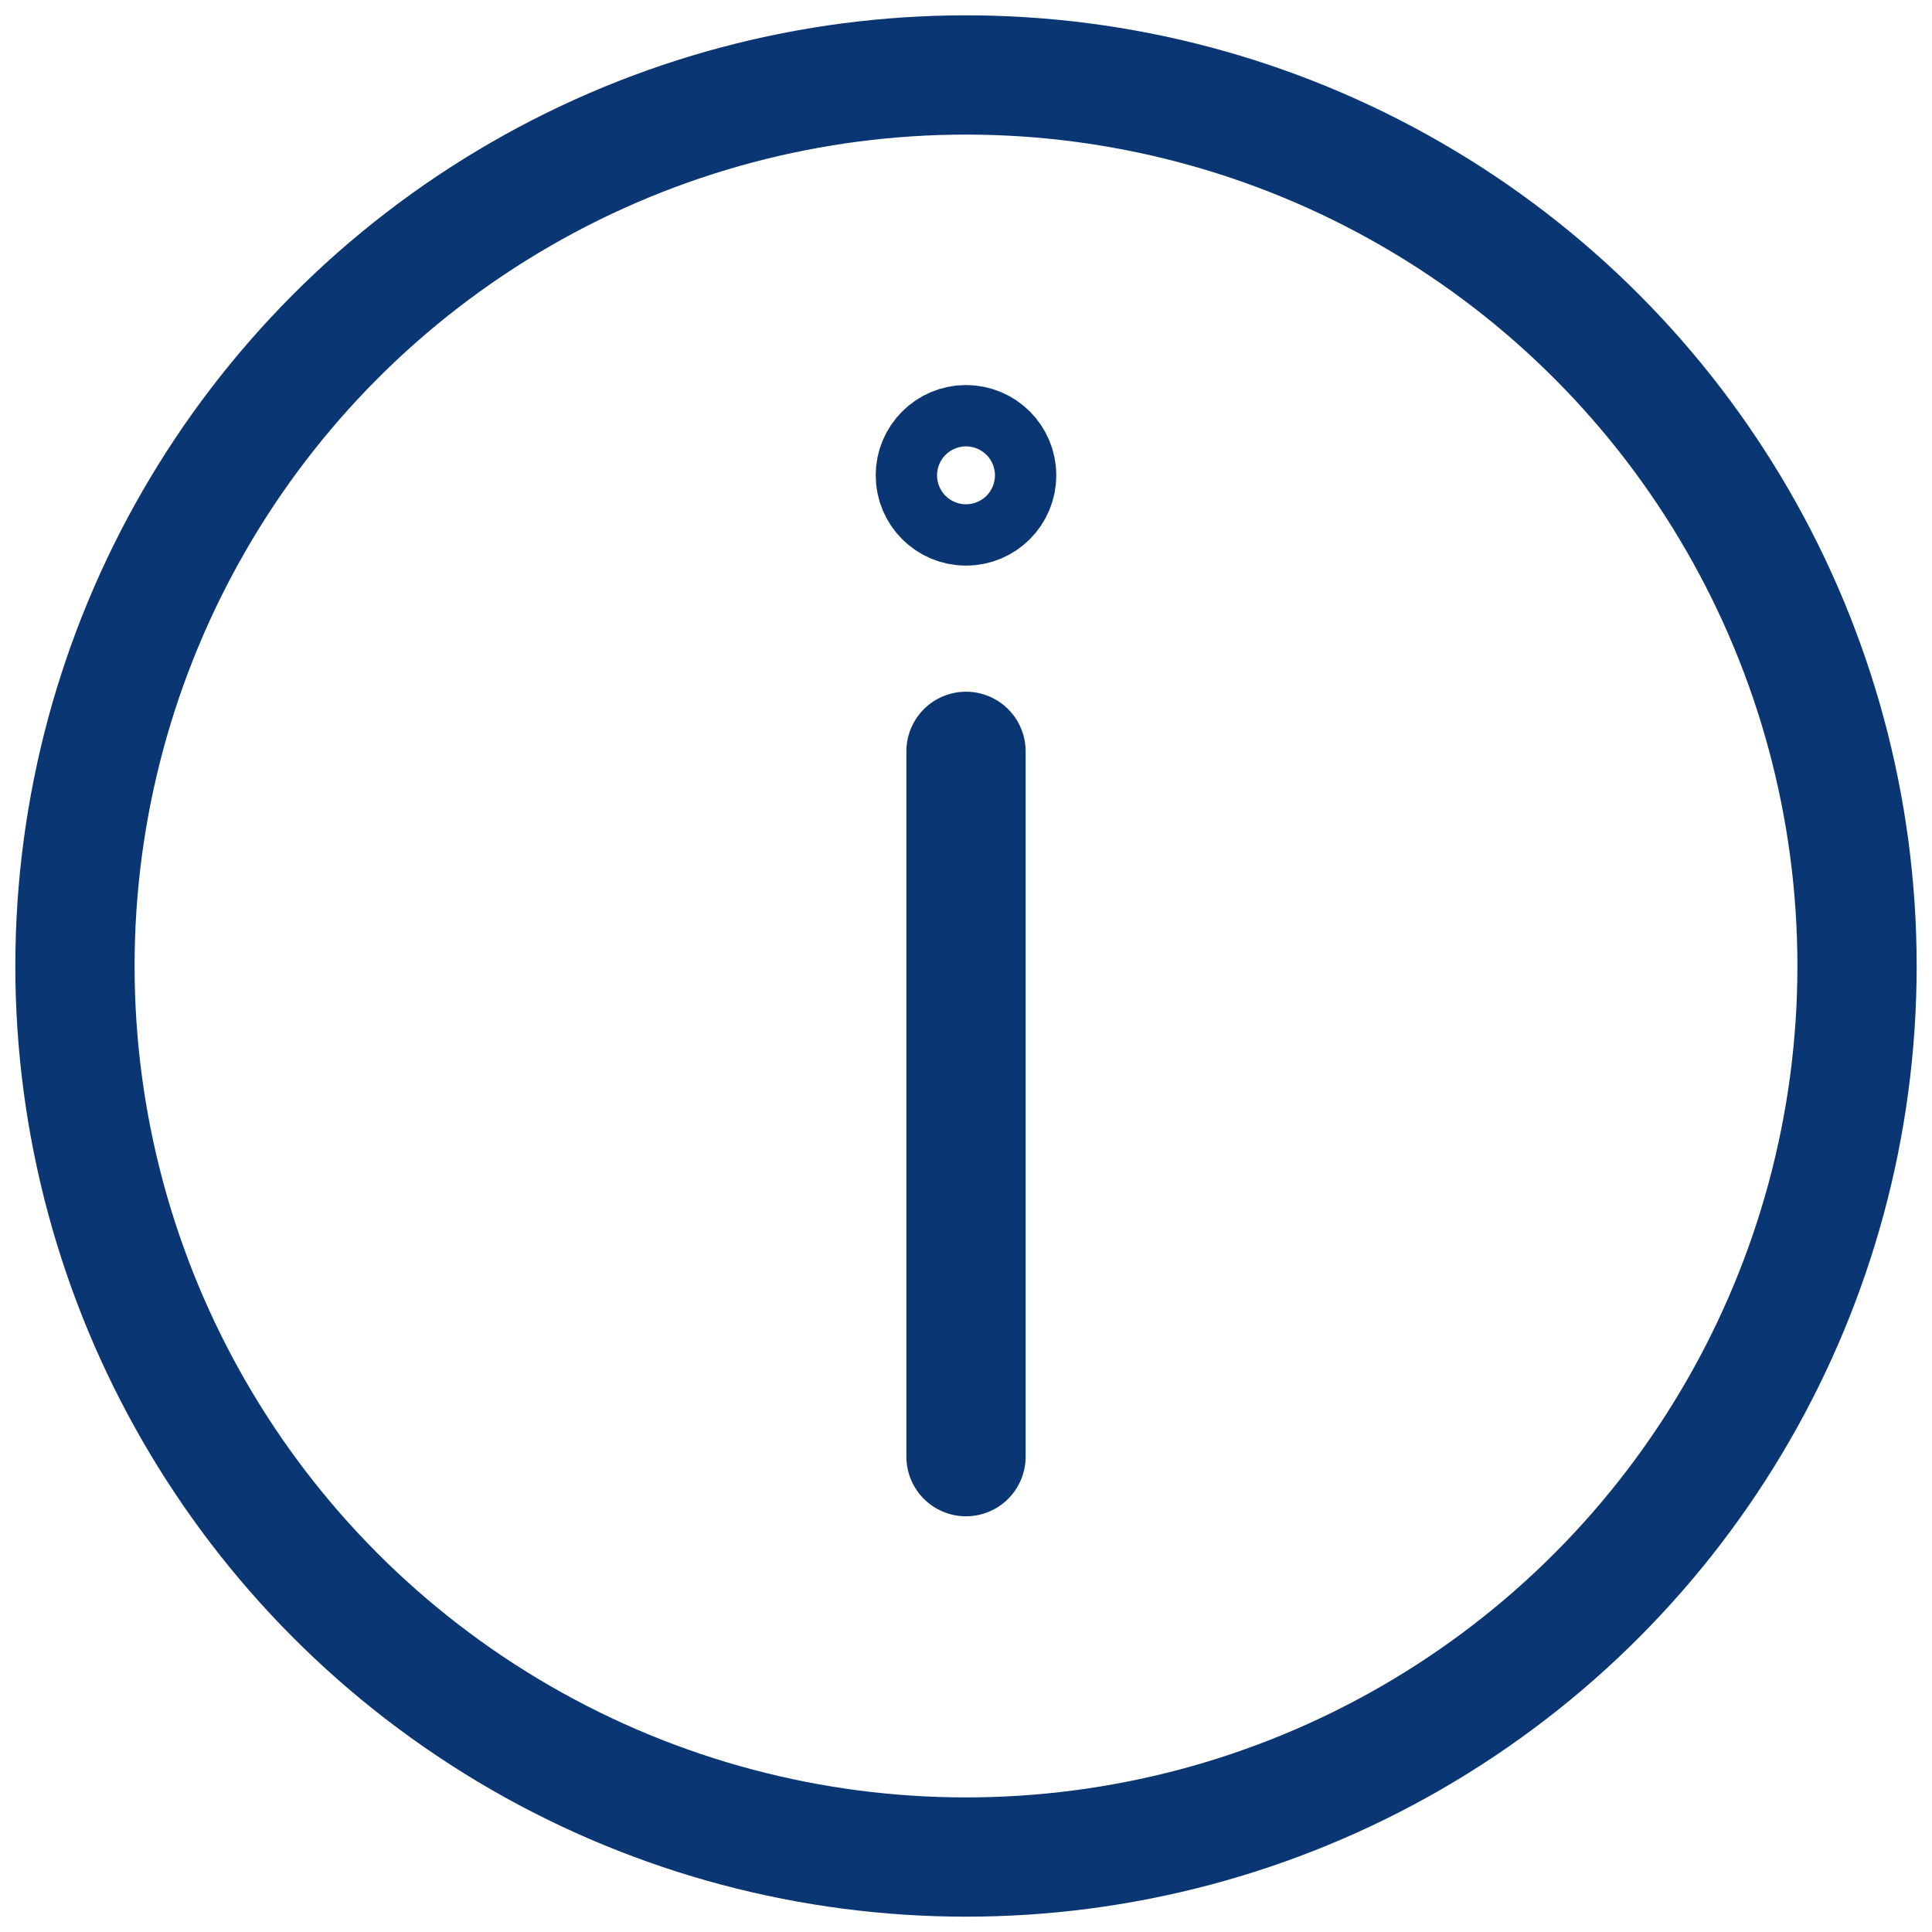 <?xml version="1.0" encoding="UTF-8"?>
<svg xmlns="http://www.w3.org/2000/svg" id="Layer_1" data-name="Layer 1" version="1.1" viewBox="0 0 113.4 113.4">
  <defs>
    <style>
      .cls-1 {
        fill: none;
        stroke: #0a3774;
        stroke-linecap: round;
        stroke-width: 7px;
      }
    </style>
  </defs>
  <g id="c-info">
    <circle id="Ellipse_4" data-name="Ellipse 4" class="cls-1" cx="56.7" cy="56.7" r="52.3"></circle>
    <circle id="Ellipse_5" data-name="Ellipse 5" class="cls-1" cx="56.7" cy="27.9" r="1.8"></circle>
    <line id="Linie_17" data-name="Linie 17" class="cls-1" x1="56.7" y1="44.1" x2="56.7" y2="85.5"></line>
  </g>
</svg>
